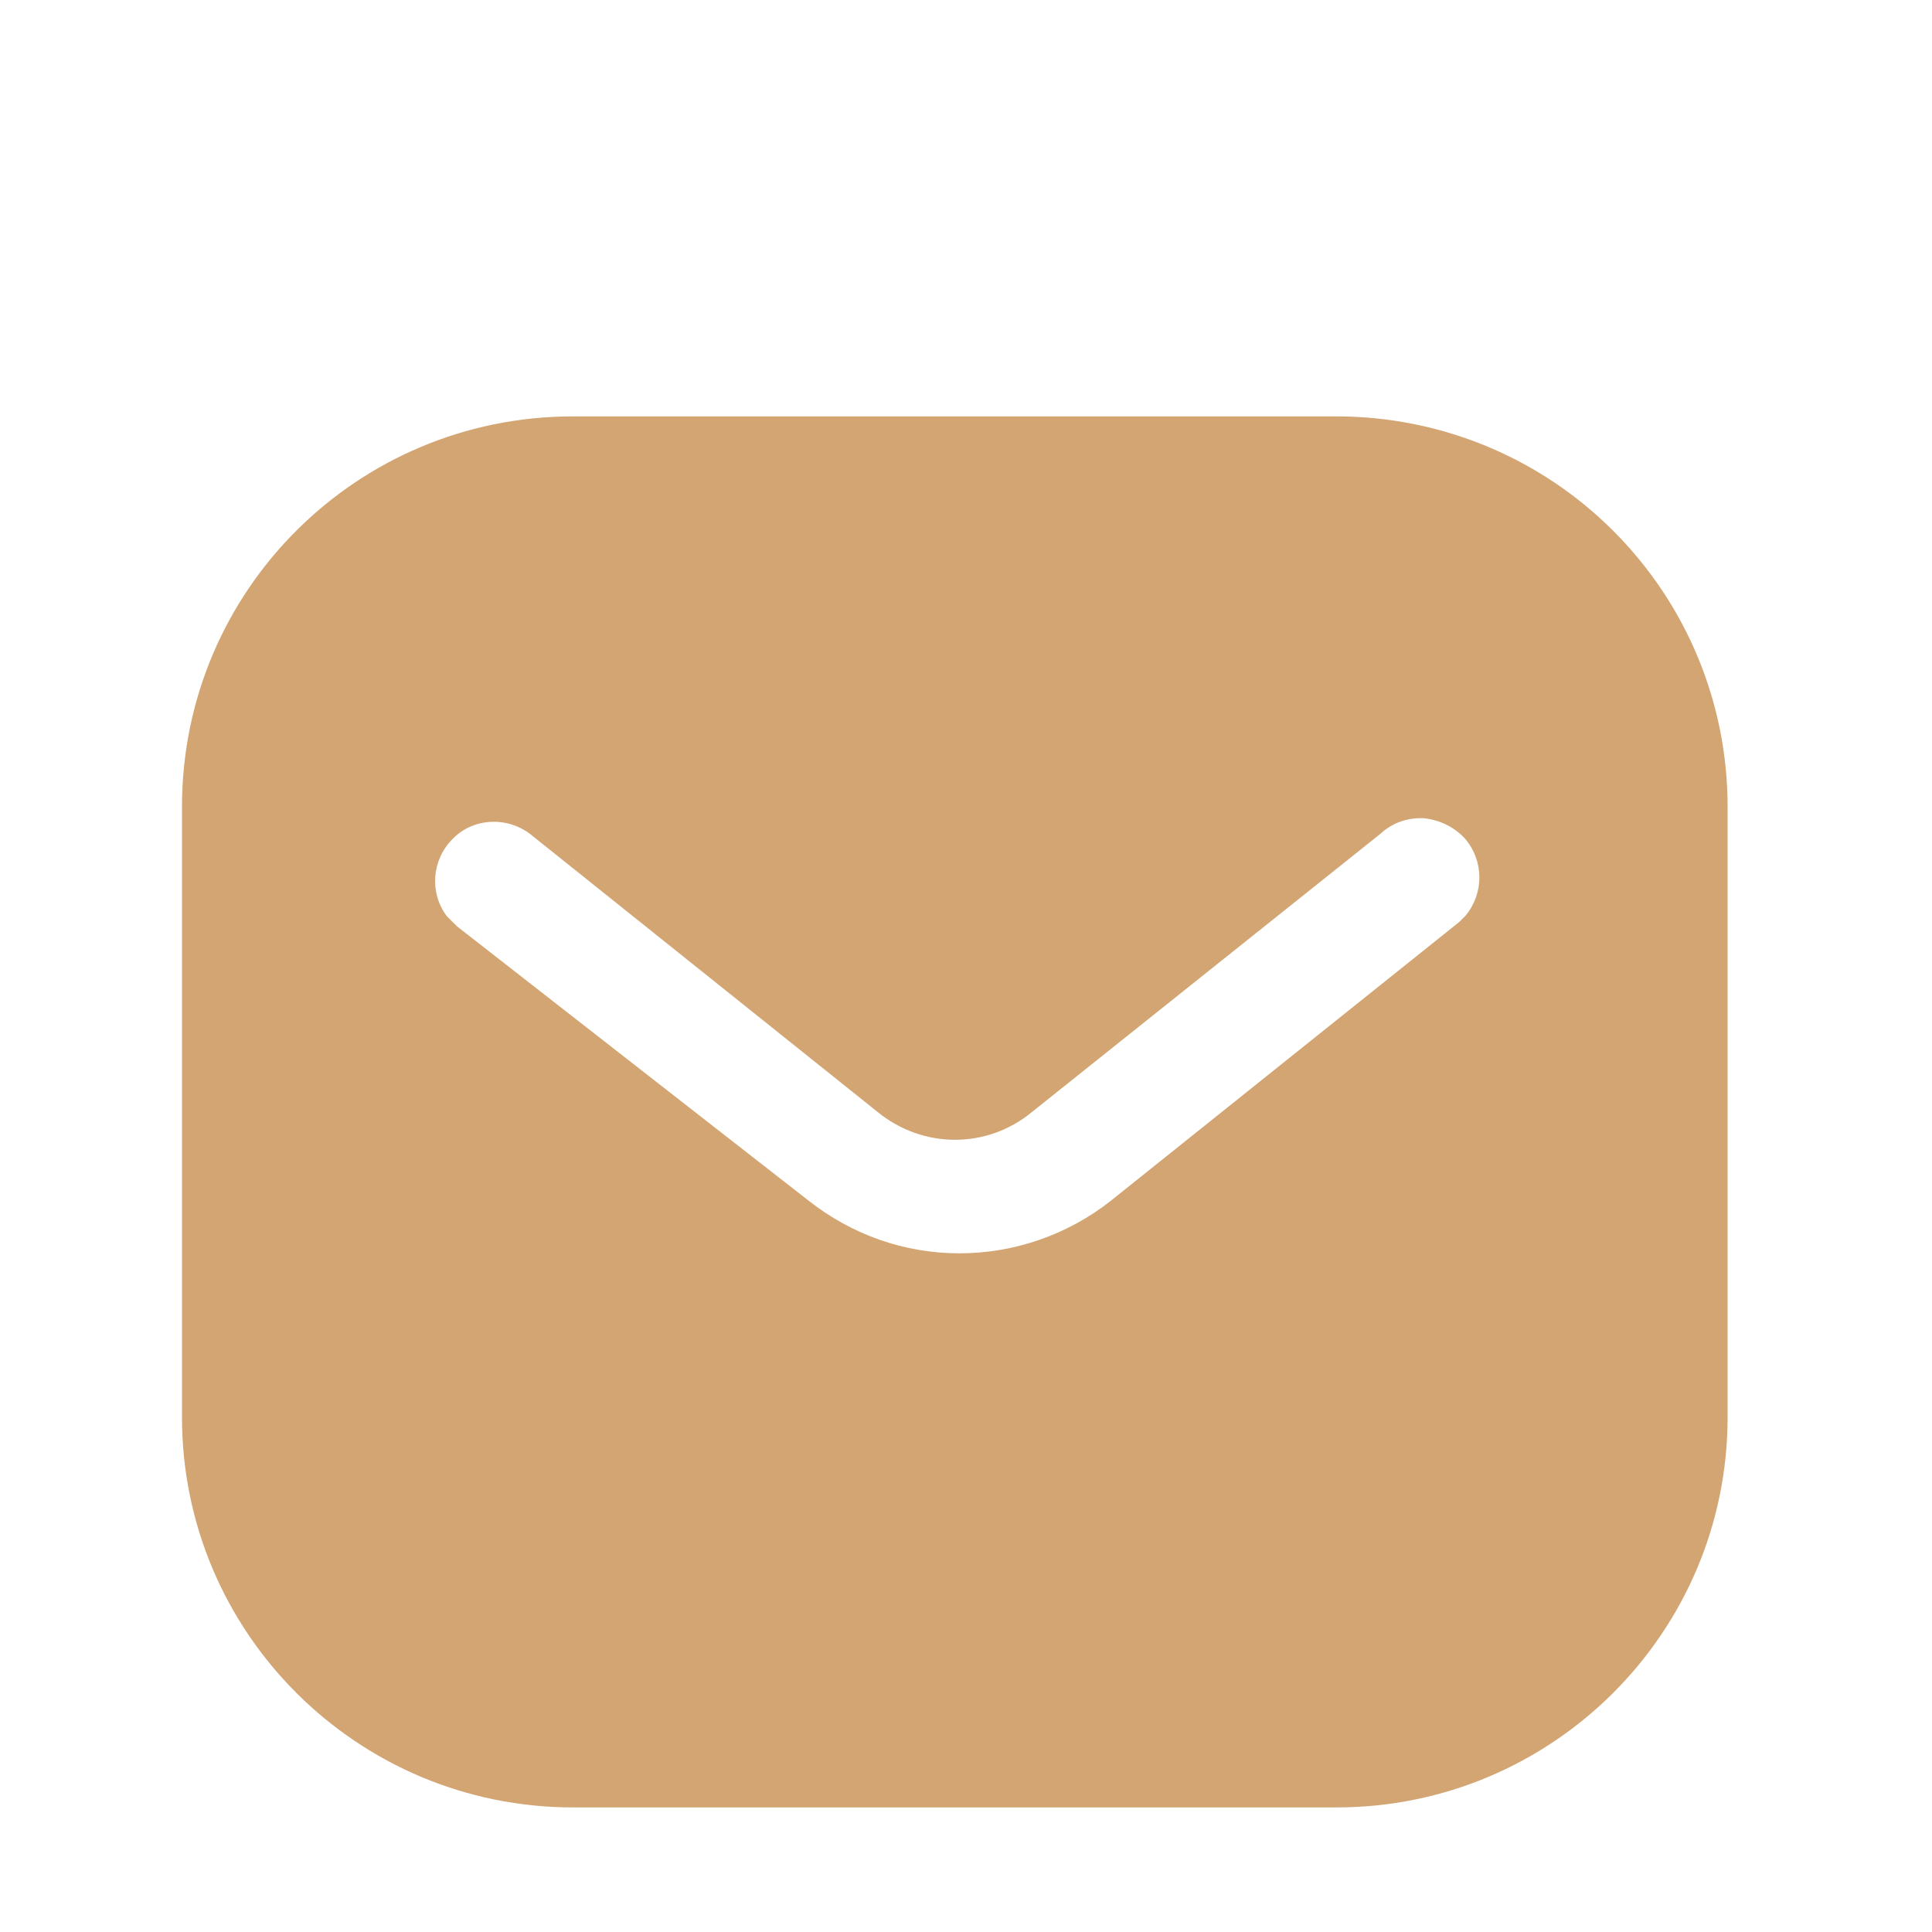 <svg xmlns="http://www.w3.org/2000/svg" width="25" height="25" viewBox="0 0 25 25" fill="none"><path fill-rule="evenodd" clip-rule="evenodd" d="M17.294 5.388C18.636 5.388 19.925 5.918 20.875 6.869C21.825 7.818 22.355 9.098 22.355 10.438V18.338C22.355 21.128 20.085 23.388 17.294 23.388H7.415C4.624 23.388 2.355 21.128 2.355 18.338V10.438C2.355 7.648 4.614 5.388 7.415 5.388H17.294ZM18.885 11.928L18.965 11.848C19.204 11.558 19.204 11.138 18.954 10.848C18.815 10.699 18.624 10.608 18.425 10.588C18.215 10.577 18.015 10.648 17.864 10.788L13.355 14.388C12.775 14.869 11.944 14.869 11.355 14.388L6.855 10.788C6.544 10.558 6.114 10.588 5.855 10.858C5.585 11.128 5.555 11.558 5.784 11.858L5.915 11.988L10.465 15.538C11.025 15.978 11.704 16.218 12.415 16.218C13.124 16.218 13.815 15.978 14.374 15.538L18.885 11.928Z" fill="#D2A573"></path></svg>